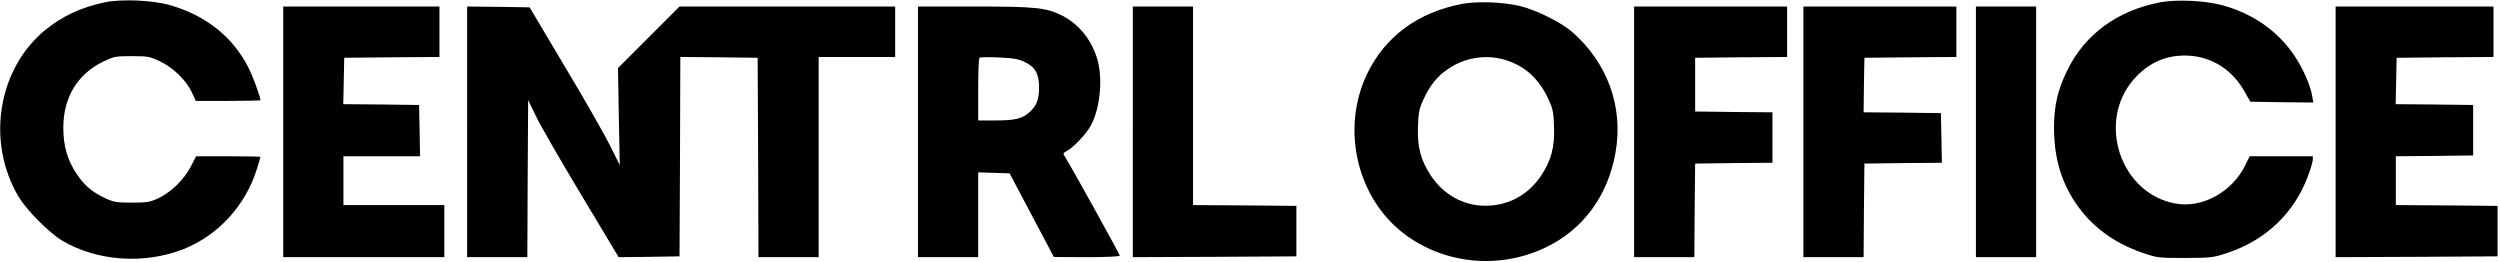 <?xml version="1.0" standalone="no"?>
<!DOCTYPE svg PUBLIC "-//W3C//DTD SVG 20010904//EN"
 "http://www.w3.org/TR/2001/REC-SVG-20010904/DTD/svg10.dtd">
<svg version="1.0" xmlns="http://www.w3.org/2000/svg"
 width="1536pt" height="161pt" viewBox="0 0 1536 161"
 preserveAspectRatio="xMidYMid meet">

<g transform="translate(0,161) scale(0.1,-0.1)"
fill="#000000" stroke="none">
<path d="M640 1595 c-144 -31 -259 -85 -363 -170 -290 -239 -362 -684 -165
-1020 50 -85 190 -226 271 -274 214 -126 501 -146 741 -53 215 84 386 270 455
496 12 37 21 70 21 72 0 2 -89 4 -197 4 l-198 0 -33 -64 c-41 -79 -122 -158
-199 -194 -52 -24 -70 -27 -163 -27 -93 0 -111 3 -163 27 -81 38 -129 79 -176
149 -57 85 -82 173 -82 284 0 188 88 332 250 409 61 29 74 31 171 31 98 0 110
-2 173 -32 82 -39 161 -116 196 -191 l24 -52 199 0 c109 0 198 2 198 4 0 22
-49 155 -77 207 -95 183 -256 311 -470 375 -109 33 -308 42 -413 19z"/>
<path d="M13273 1596 c-261 -50 -459 -193 -568 -411 -62 -124 -85 -221 -85
-359 0 -182 42 -327 131 -461 96 -143 233 -246 409 -307 93 -32 99 -33 265
-33 164 1 173 2 263 32 232 78 404 241 489 463 18 47 32 95 33 108 l0 22 -194
0 -194 0 -27 -55 c-80 -164 -263 -265 -427 -236 -340 60 -488 502 -257 765 91
103 202 151 336 144 146 -8 270 -88 345 -223 l34 -60 193 -3 194 -2 -7 40
c-10 63 -54 165 -106 243 -102 156 -262 267 -455 317 -103 27 -275 34 -372 16z"/>
<path d="M8983 1586 c-271 -52 -472 -199 -583 -429 -162 -336 -65 -760 225
-982 246 -188 586 -222 870 -86 231 110 385 318 431 585 49 278 -49 550 -266
739 -69 61 -230 140 -330 162 -102 23 -258 28 -347 11z m268 -345 c120 -38
203 -114 262 -239 27 -58 32 -80 35 -169 5 -125 -17 -209 -80 -303 -79 -118
-202 -185 -343 -184 -134 0 -256 68 -333 184 -63 94 -85 178 -80 303 3 89 8
111 35 169 40 86 83 138 148 183 104 72 236 93 356 56z"/>
<path d="M1740 800 l0 -770 495 0 495 0 0 160 0 160 -310 0 -310 0 0 150 0
150 235 0 236 0 -3 158 -3 157 -233 3 -233 2 3 143 3 142 293 3 292 2 0 155 0
155 -480 0 -480 0 0 -770z"/>
<path d="M2870 800 l0 -770 185 0 185 0 2 482 3 483 47 -97 c25 -53 150 -270
278 -483 l231 -385 187 2 187 3 3 613 2 612 238 -2 237 -3 3 -613 2 -612 185
0 185 0 0 615 0 615 235 0 235 0 0 155 0 155 -663 0 -662 0 -189 -189 -189
-189 5 -298 6 -299 -62 125 c-35 69 -159 287 -278 485 l-214 360 -192 3 -192
2 0 -770z"/>
<path d="M5640 800 l0 -770 185 0 185 0 0 260 0 261 97 -3 96 -3 136 -257 136
-257 203 -1 c112 0 202 4 202 9 0 9 -304 557 -335 605 -16 24 -15 25 12 40 35
18 113 99 140 146 59 100 80 279 48 405 -32 122 -113 225 -217 278 -99 50
-160 57 -540 57 l-348 0 0 -770z m658 428 c64 -31 86 -73 86 -157 0 -70 -15
-110 -56 -148 -44 -41 -90 -53 -208 -53 l-110 0 0 188 c0 104 3 192 8 197 4 4
58 5 120 2 91 -4 122 -10 160 -29z"/>
<path d="M6960 800 l0 -770 503 2 502 3 0 155 0 155 -317 3 -318 2 0 610 0
610 -185 0 -185 0 0 -770z"/>
<path d="M10040 800 l0 -770 185 0 185 0 2 288 3 287 238 3 237 2 0 155 0 155
-237 2 -238 3 0 165 0 165 283 3 282 2 0 155 0 155 -470 0 -470 0 0 -770z"/>
<path d="M11080 800 l0 -770 185 0 185 0 2 288 3 287 238 3 238 2 -3 153 -3
152 -238 3 -237 2 2 168 3 167 283 3 282 2 0 155 0 155 -470 0 -470 0 0 -770z"/>
<path d="M12140 800 l0 -770 185 0 185 0 0 770 0 770 -185 0 -185 0 0 -770z"/>
<path d="M14350 800 l0 -770 498 2 497 3 0 155 0 155 -312 3 -313 2 0 150 0
150 238 2 237 3 0 155 0 155 -238 3 -238 2 3 143 3 142 298 3 297 2 0 155 0
155 -485 0 -485 0 0 -770z"/>
</g>
</svg>
